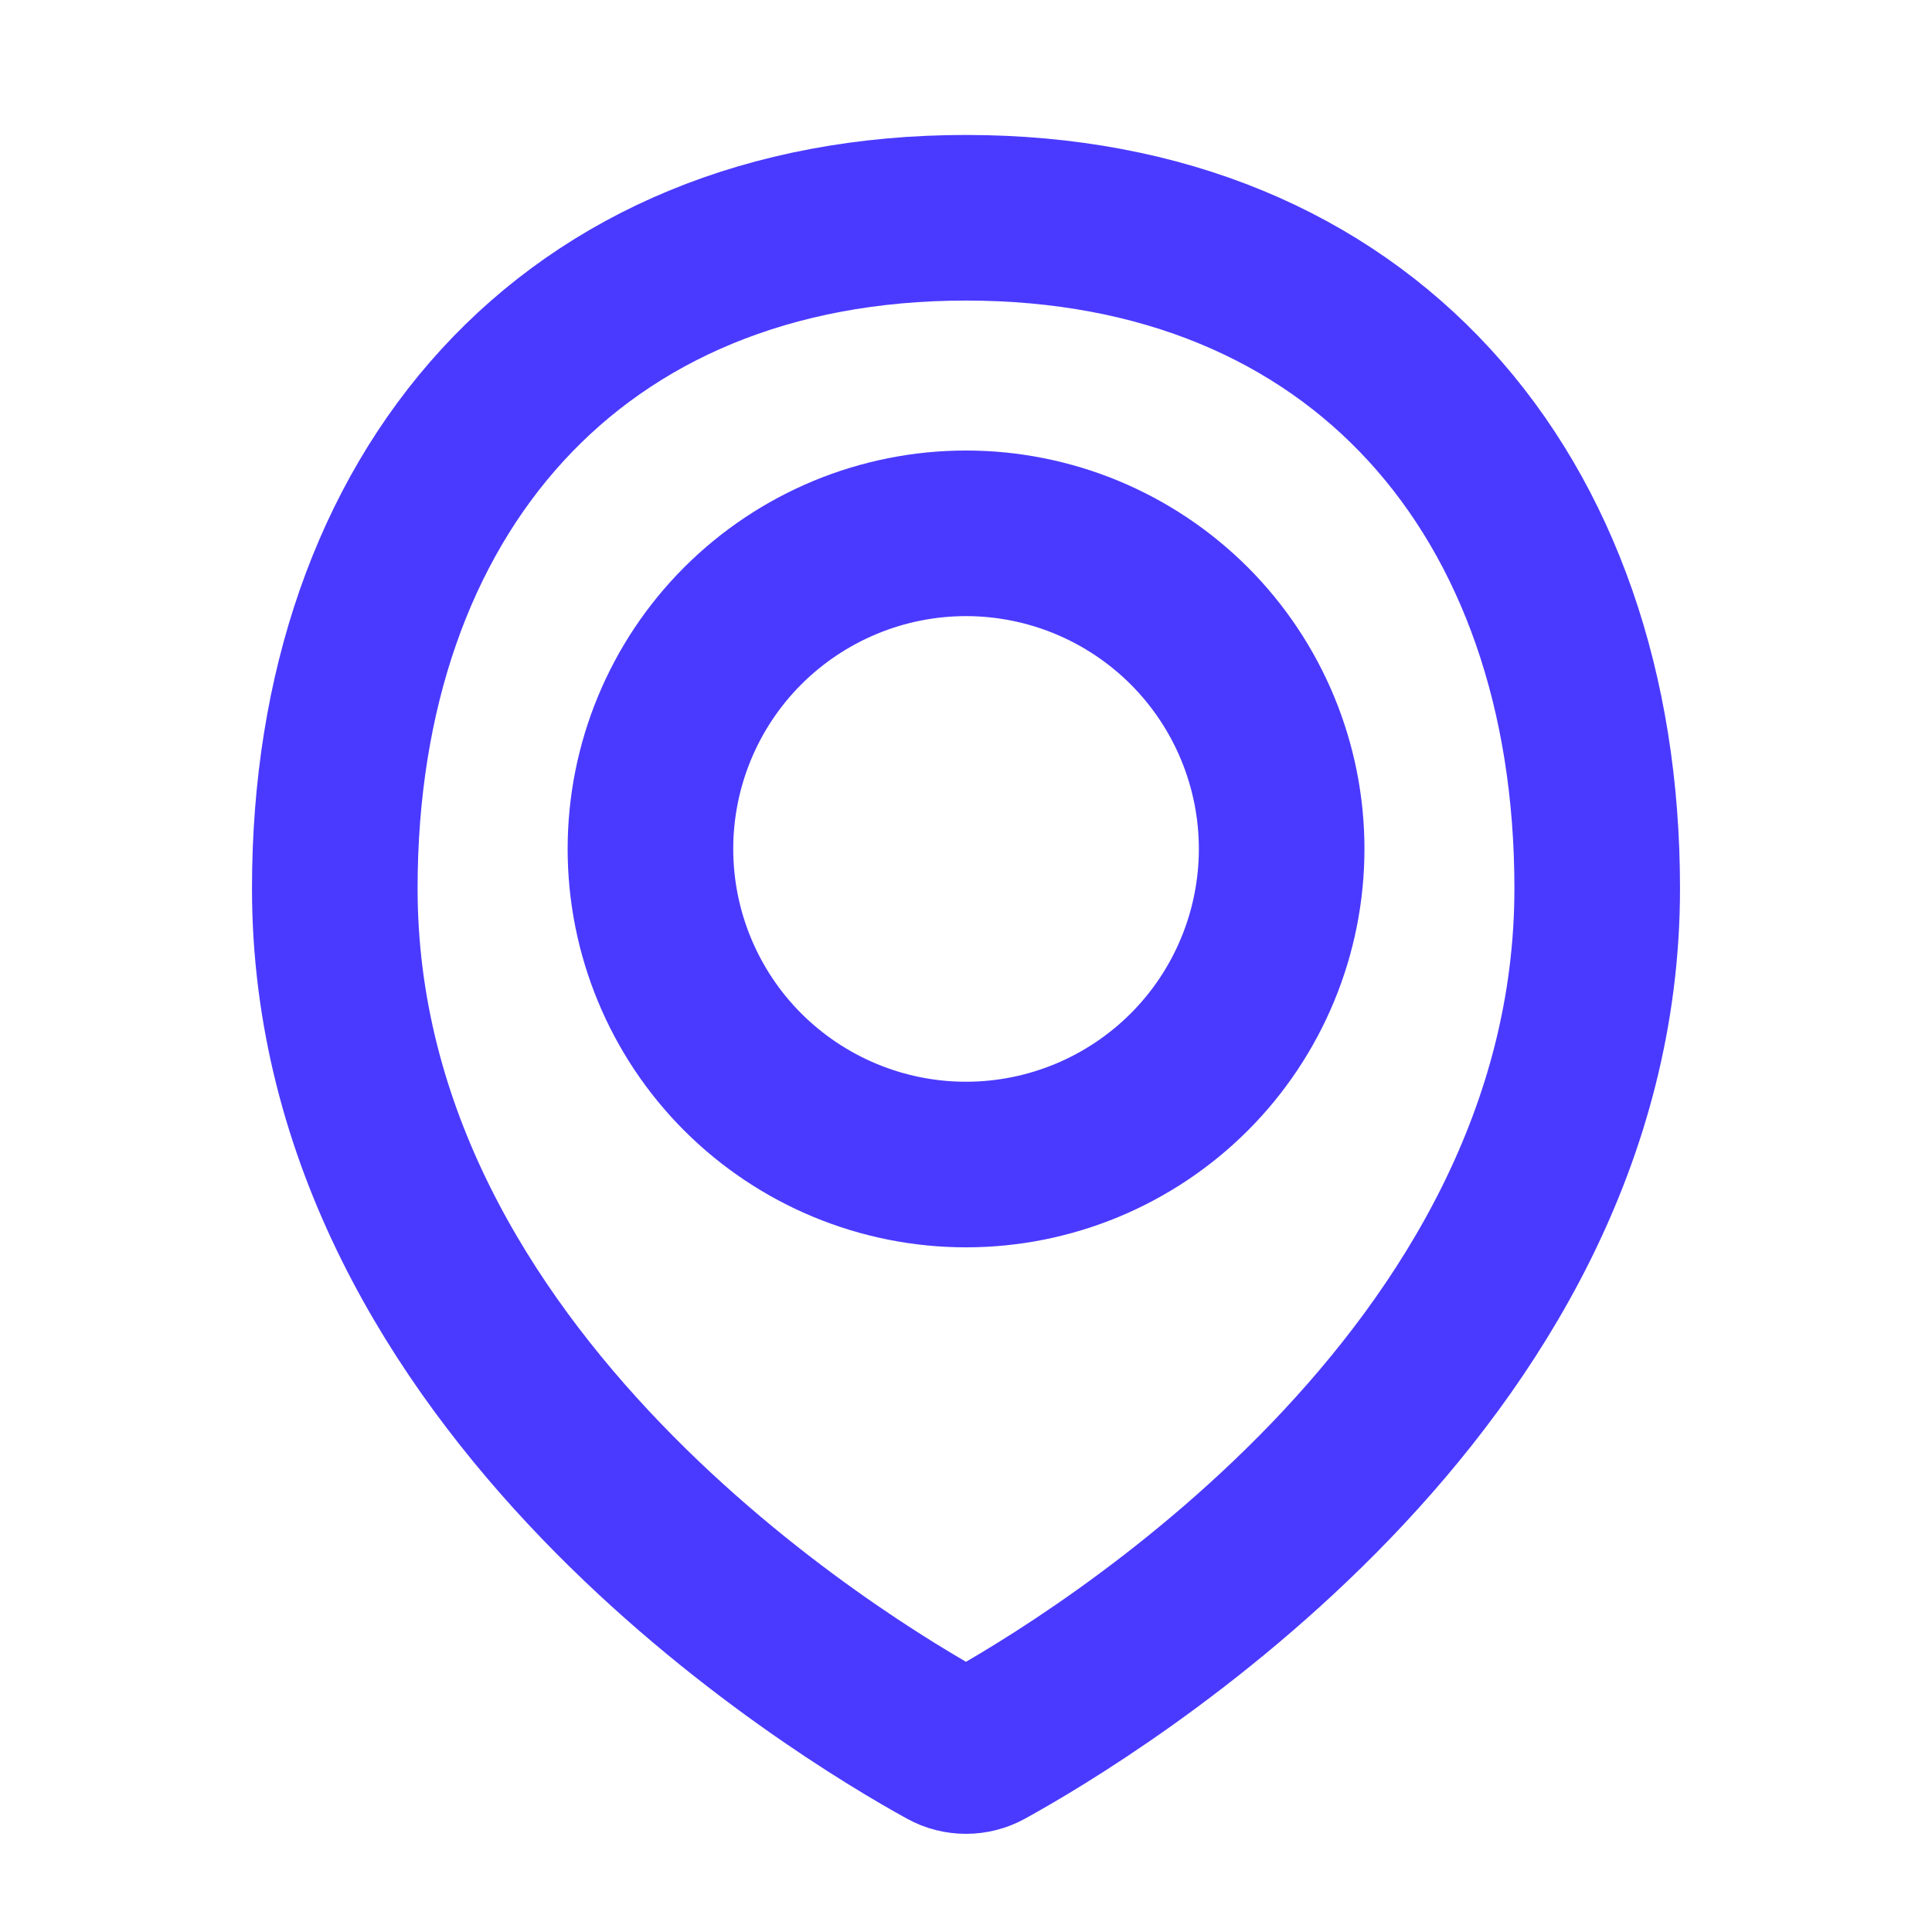 <svg width="21" height="21" viewBox="0 0 21 21" fill="none" xmlns="http://www.w3.org/2000/svg">
<path d="M17.361 9.656C17.361 15.035 11.852 18.349 10.707 18.98C10.643 19.015 10.572 19.033 10.5 19.033C10.427 19.033 10.356 19.015 10.293 18.98C9.147 18.349 3.639 15.035 3.639 9.656C3.639 5.368 6.212 2.367 10.5 2.367C14.788 2.367 17.361 5.368 17.361 9.656Z" stroke="#4A3AFF" stroke-width="1.8" stroke-linecap="round" stroke-linejoin="round"/>
<path d="M7.07 9.227C7.07 10.137 7.431 11.01 8.074 11.653C8.718 12.296 9.59 12.658 10.5 12.658C11.41 12.658 12.282 12.296 12.926 11.653C13.569 11.01 13.931 10.137 13.931 9.227C13.931 8.318 13.569 7.445 12.926 6.802C12.282 6.159 11.41 5.797 10.5 5.797C9.59 5.797 8.718 6.159 8.074 6.802C7.431 7.445 7.07 8.318 7.07 9.227V9.227Z" stroke="#4A3AFF" stroke-width="1.8" stroke-linecap="round" stroke-linejoin="round"/>
</svg>
